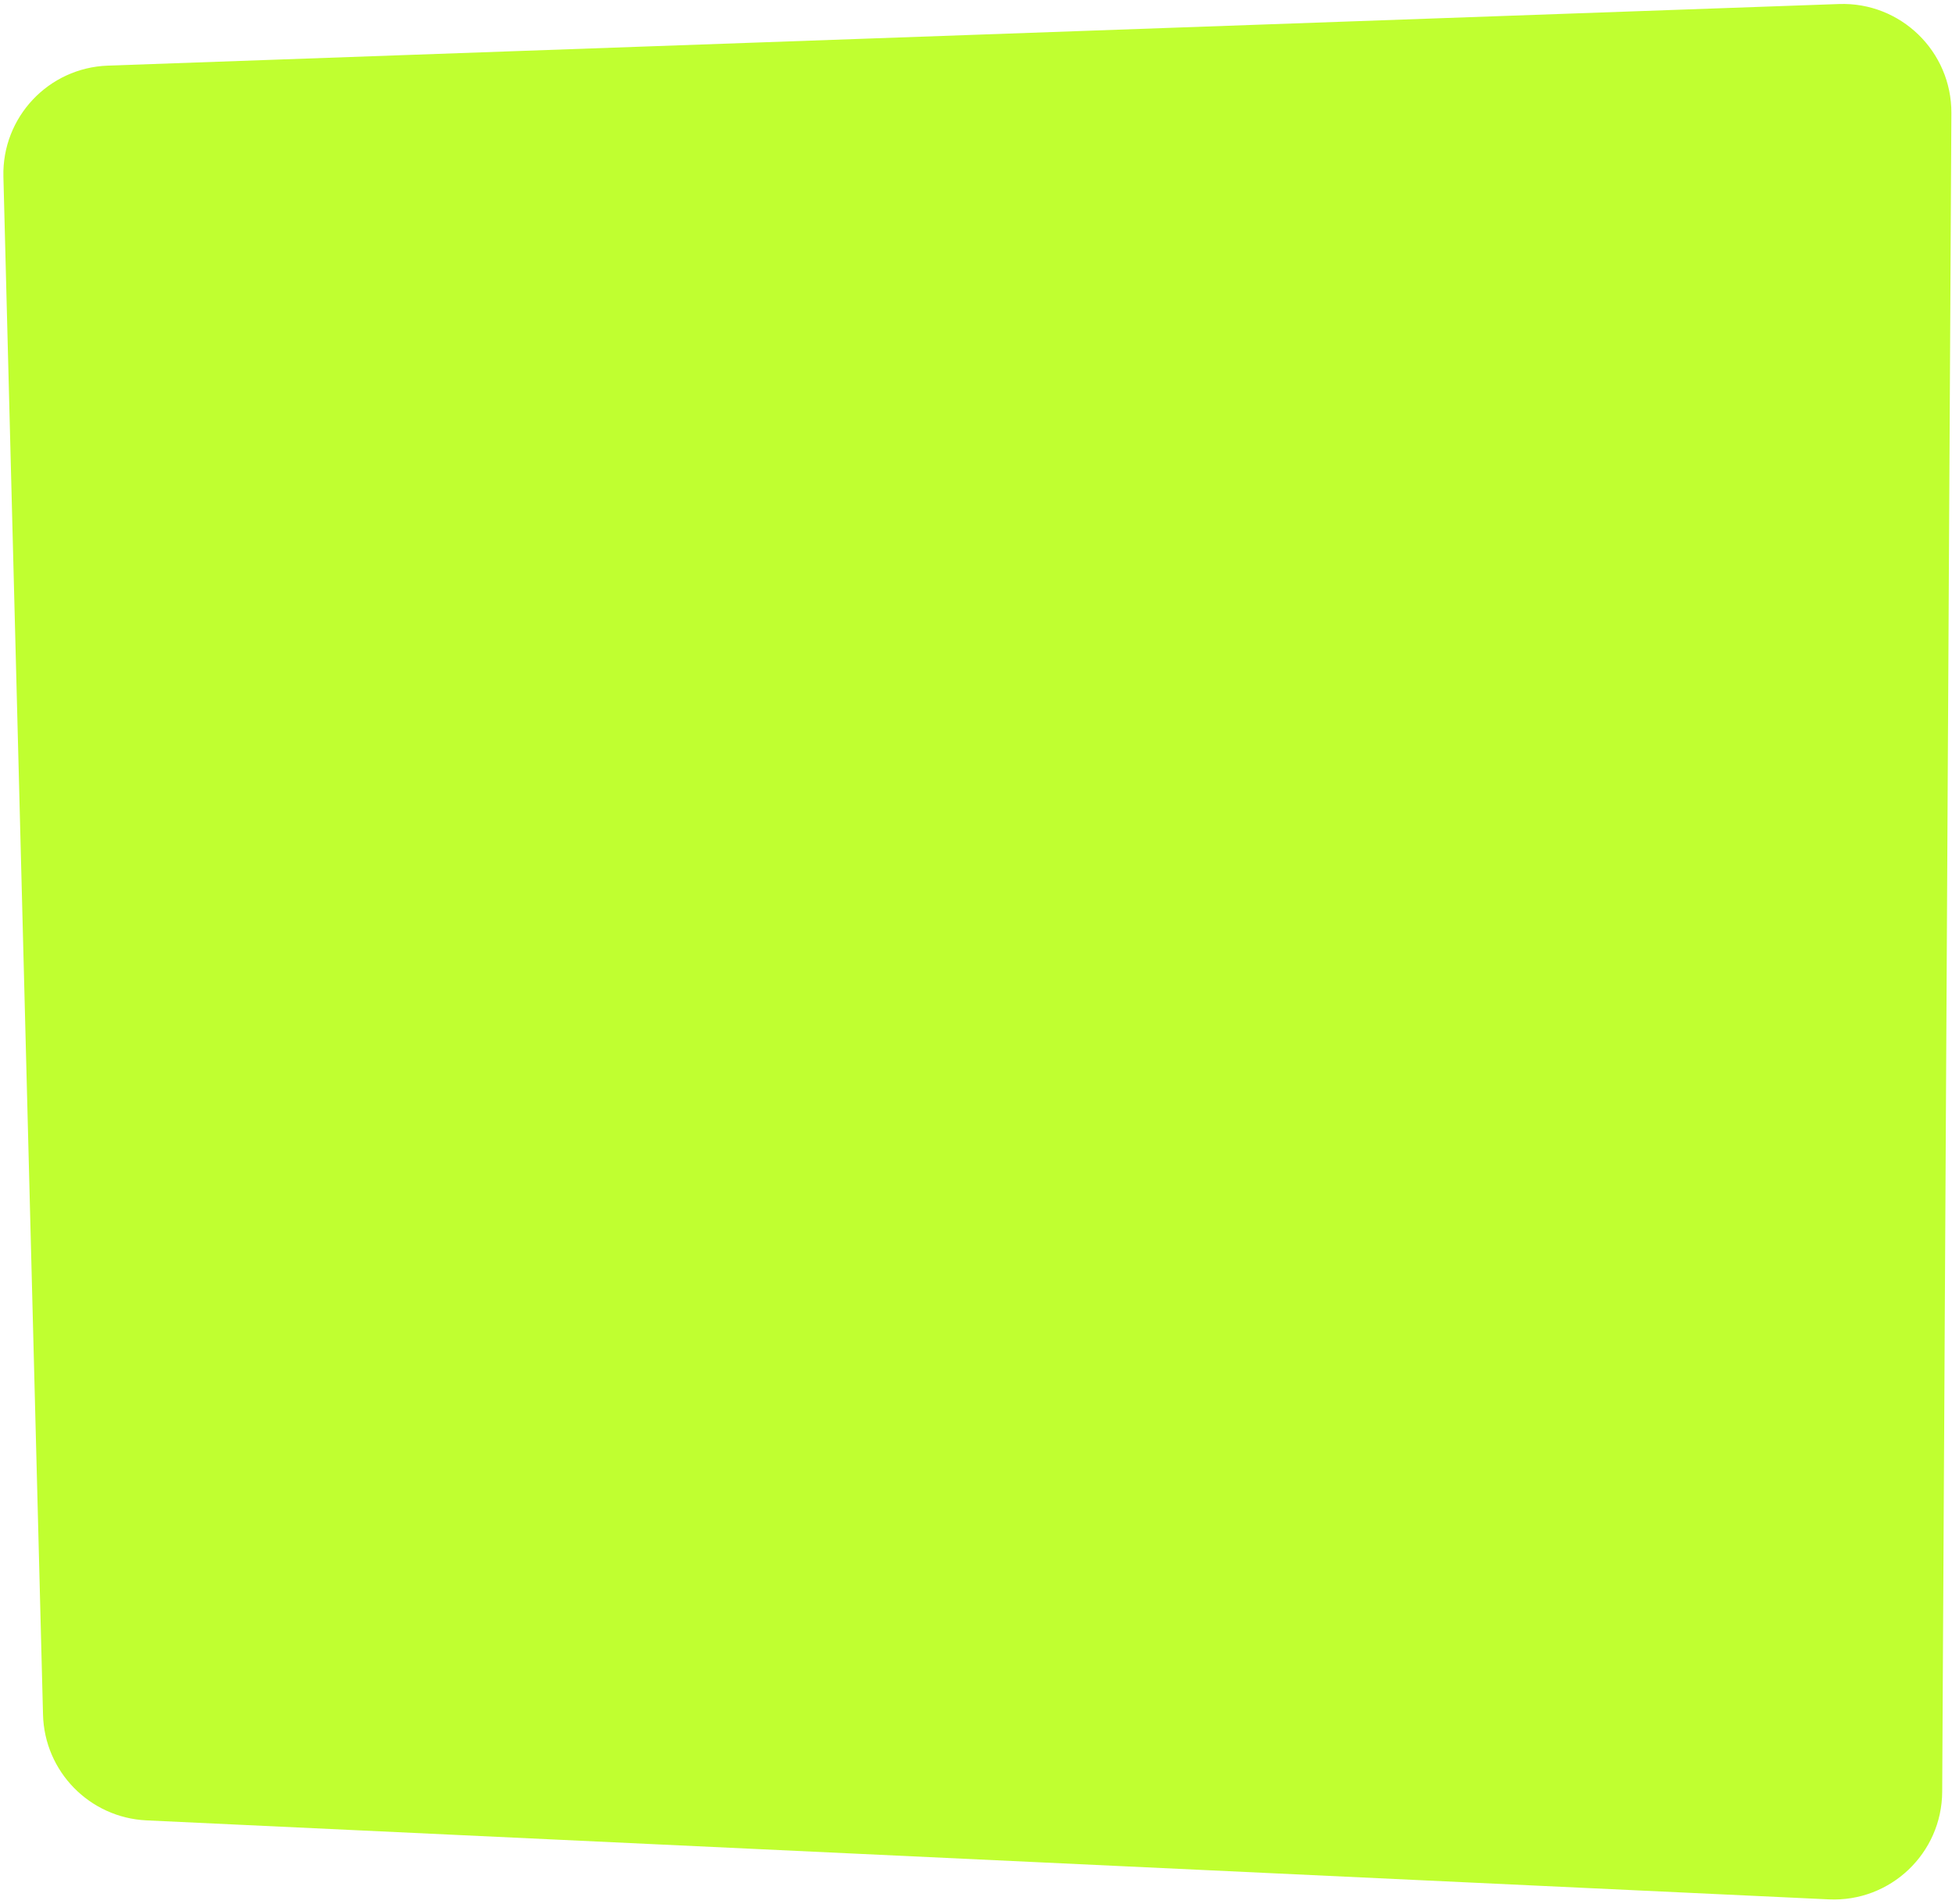 <?xml version="1.0" encoding="UTF-8"?> <svg xmlns="http://www.w3.org/2000/svg" width="360" height="351" viewBox="0 0 360 351" fill="none"><g filter="url(#filter0_n_1296_39)"><path d="M359.886 20.862C359.948 9.485 350.52 0.337 339.151 0.742L19.887 12.101C8.934 12.491 0.346 21.623 0.628 32.58L7.933 316.166C8.204 326.654 16.532 335.16 27.013 335.653L337.278 350.218C348.628 350.751 358.13 341.735 358.192 330.374L359.886 20.862Z" fill="#C0FF30"></path></g><defs><filter id="filter0_n_1296_39" x="0.621" y="0.729" width="359.265" height="349.512" filterUnits="userSpaceOnUse" color-interpolation-filters="sRGB"><feFlood flood-opacity="0" result="BackgroundImageFix"></feFlood><feBlend mode="normal" in="SourceGraphic" in2="BackgroundImageFix" result="shape"></feBlend><feTurbulence type="fractalNoise" baseFrequency="1.667 1.667" stitchTiles="stitch" numOctaves="3" result="noise" seed="56"></feTurbulence><feColorMatrix in="noise" type="luminanceToAlpha" result="alphaNoise"></feColorMatrix><feComponentTransfer in="alphaNoise" result="coloredNoise1"><feFuncA type="discrete"></feFuncA></feComponentTransfer><feComposite operator="in" in2="shape" in="coloredNoise1" result="noise1Clipped"></feComposite><feComponentTransfer in="alphaNoise" result="coloredNoise2"><feFuncA type="discrete"></feFuncA></feComponentTransfer><feComposite operator="in" in2="shape" in="coloredNoise2" result="noise2Clipped"></feComposite><feFlood flood-color="rgba(0, 0, 0, 0.25)" result="color1Flood"></feFlood><feComposite operator="in" in2="noise1Clipped" in="color1Flood" result="color1"></feComposite><feFlood flood-color="rgba(255, 255, 255, 0.25)" result="color2Flood"></feFlood><feComposite operator="in" in2="noise2Clipped" in="color2Flood" result="color2"></feComposite><feMerge result="effect1_noise_1296_39"><feMergeNode in="shape"></feMergeNode><feMergeNode in="color1"></feMergeNode><feMergeNode in="color2"></feMergeNode></feMerge></filter></defs></svg> 